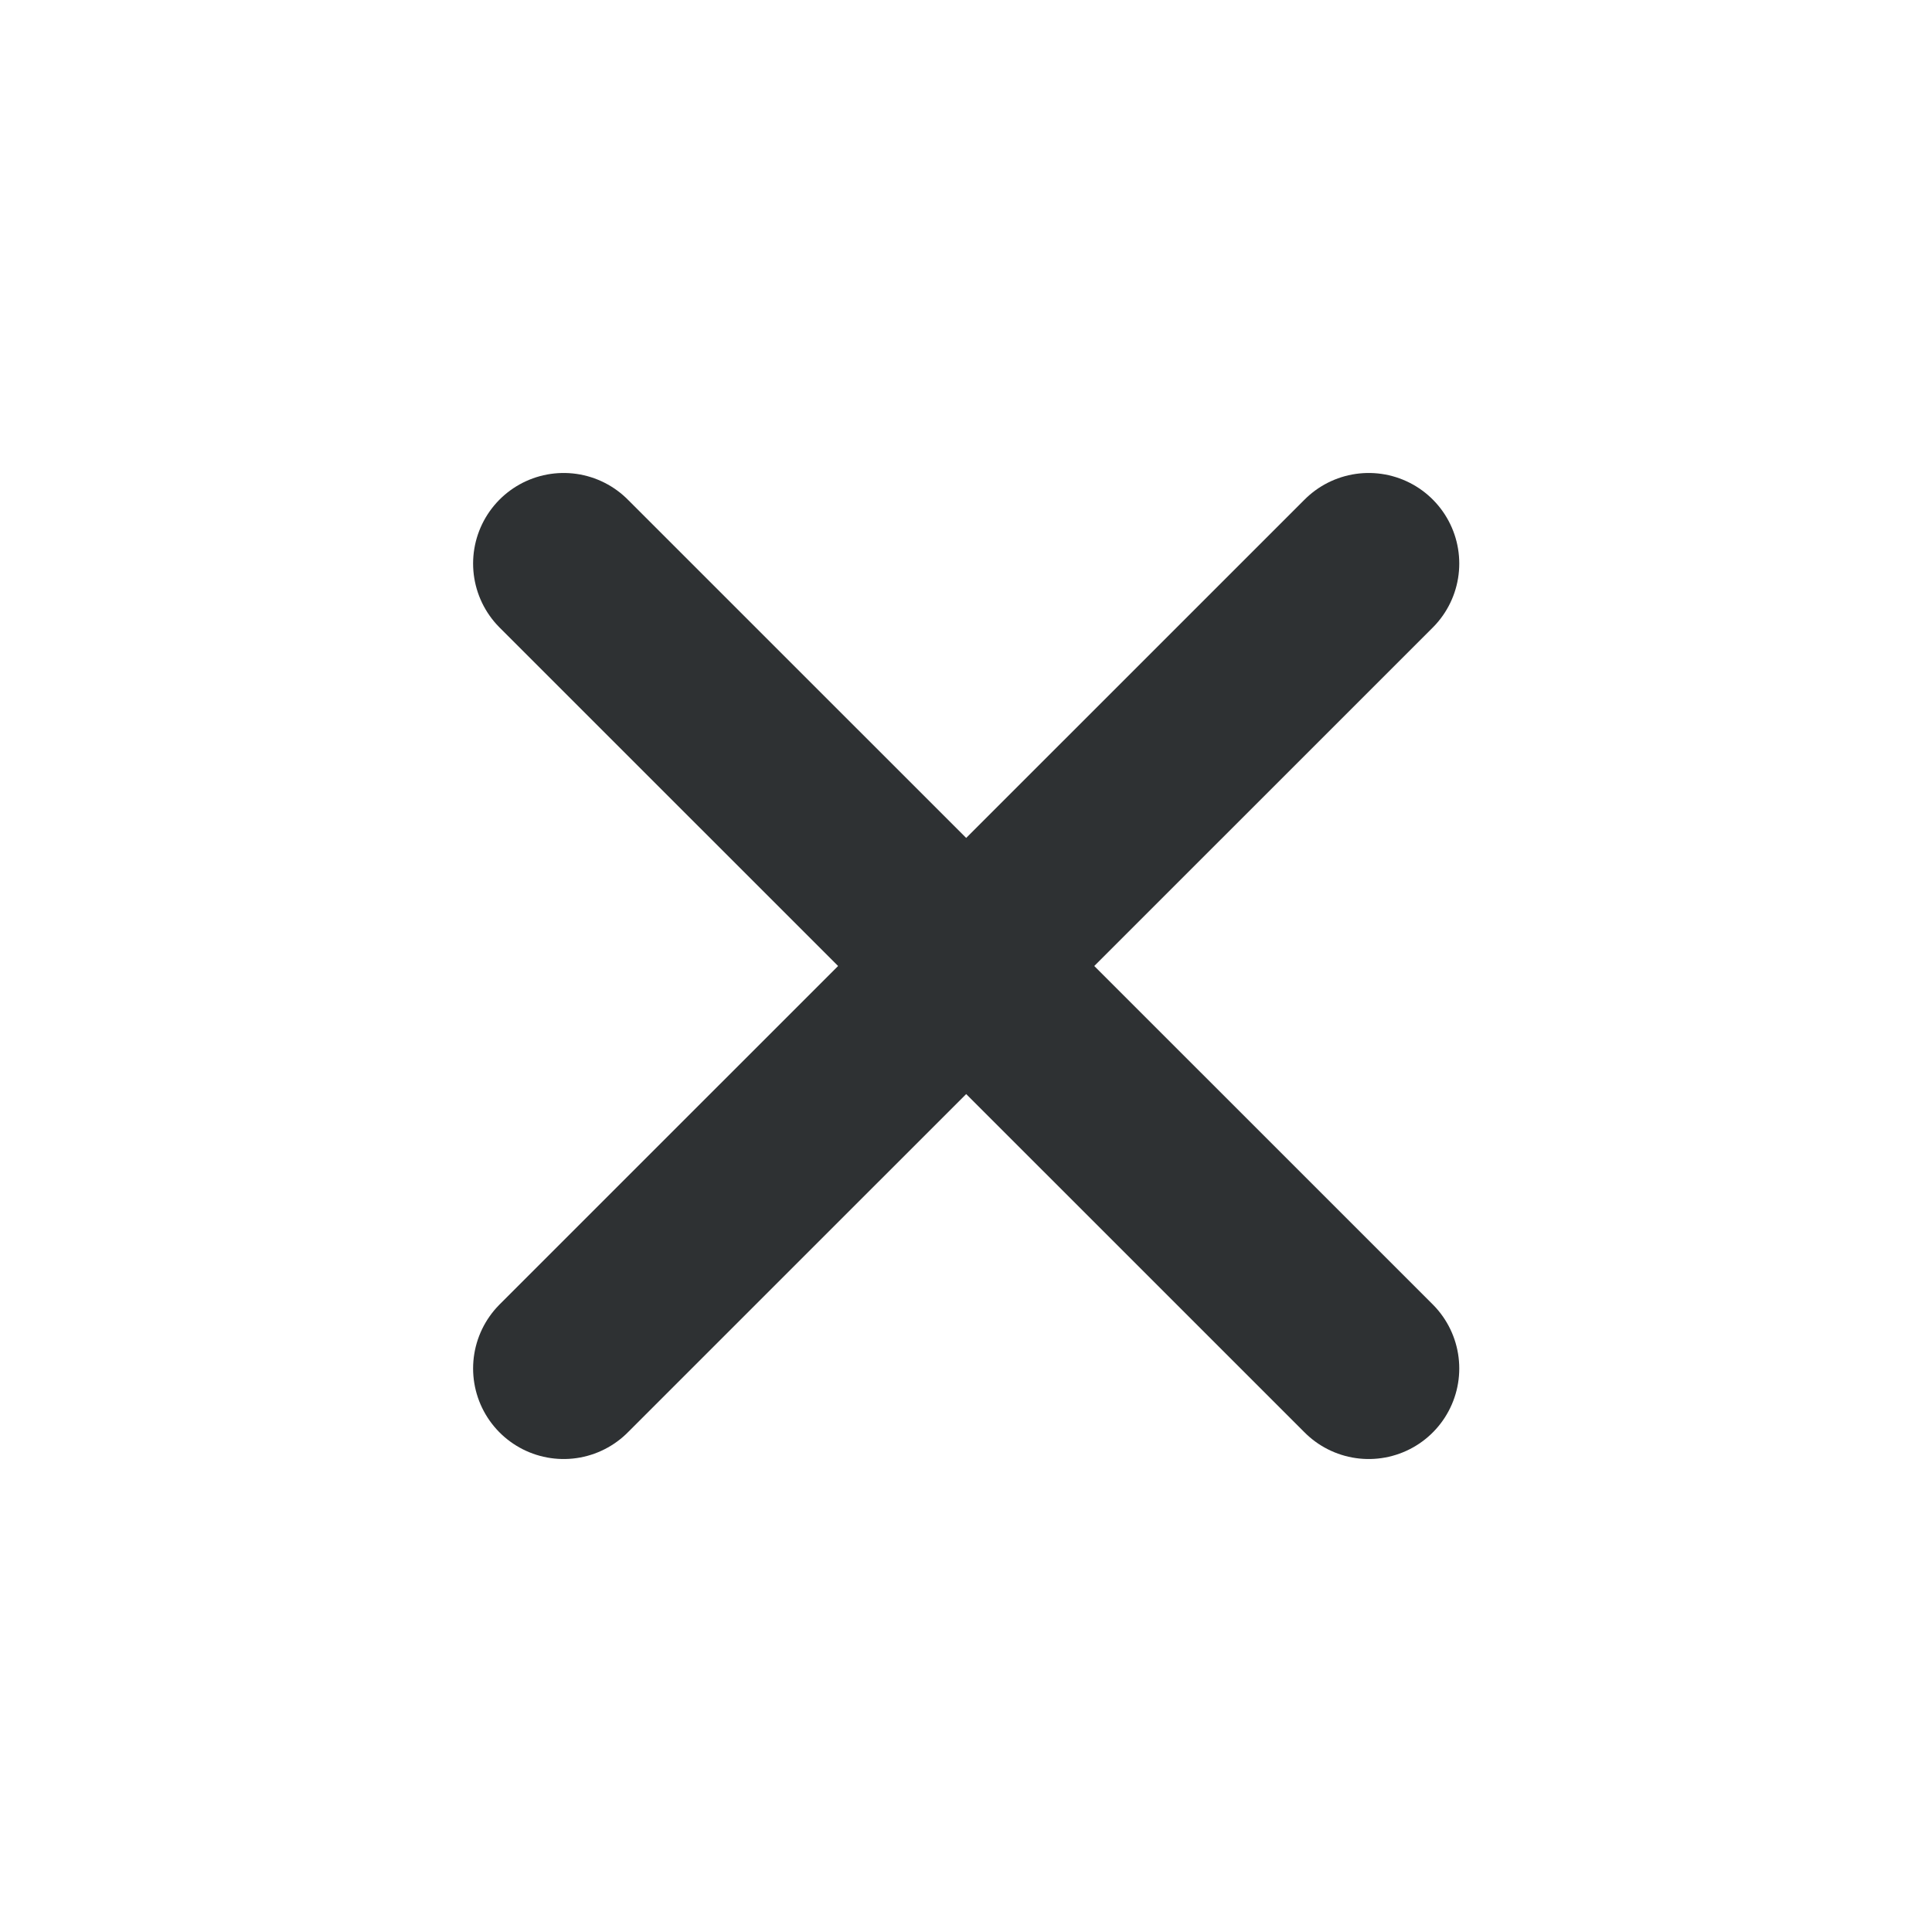 <svg width="16" height="16" viewBox="0 0 16 16" fill="none" xmlns="http://www.w3.org/2000/svg">
<path d="M11.335 4.667L4.668 11.333" stroke="#2E3133" stroke-width="1.5" stroke-linecap="round" stroke-linejoin="round"/>
<path d="M4.668 4.667L11.335 11.333" stroke="#2E3133" stroke-width="1.5" stroke-linecap="round" stroke-linejoin="round"/>
</svg>
